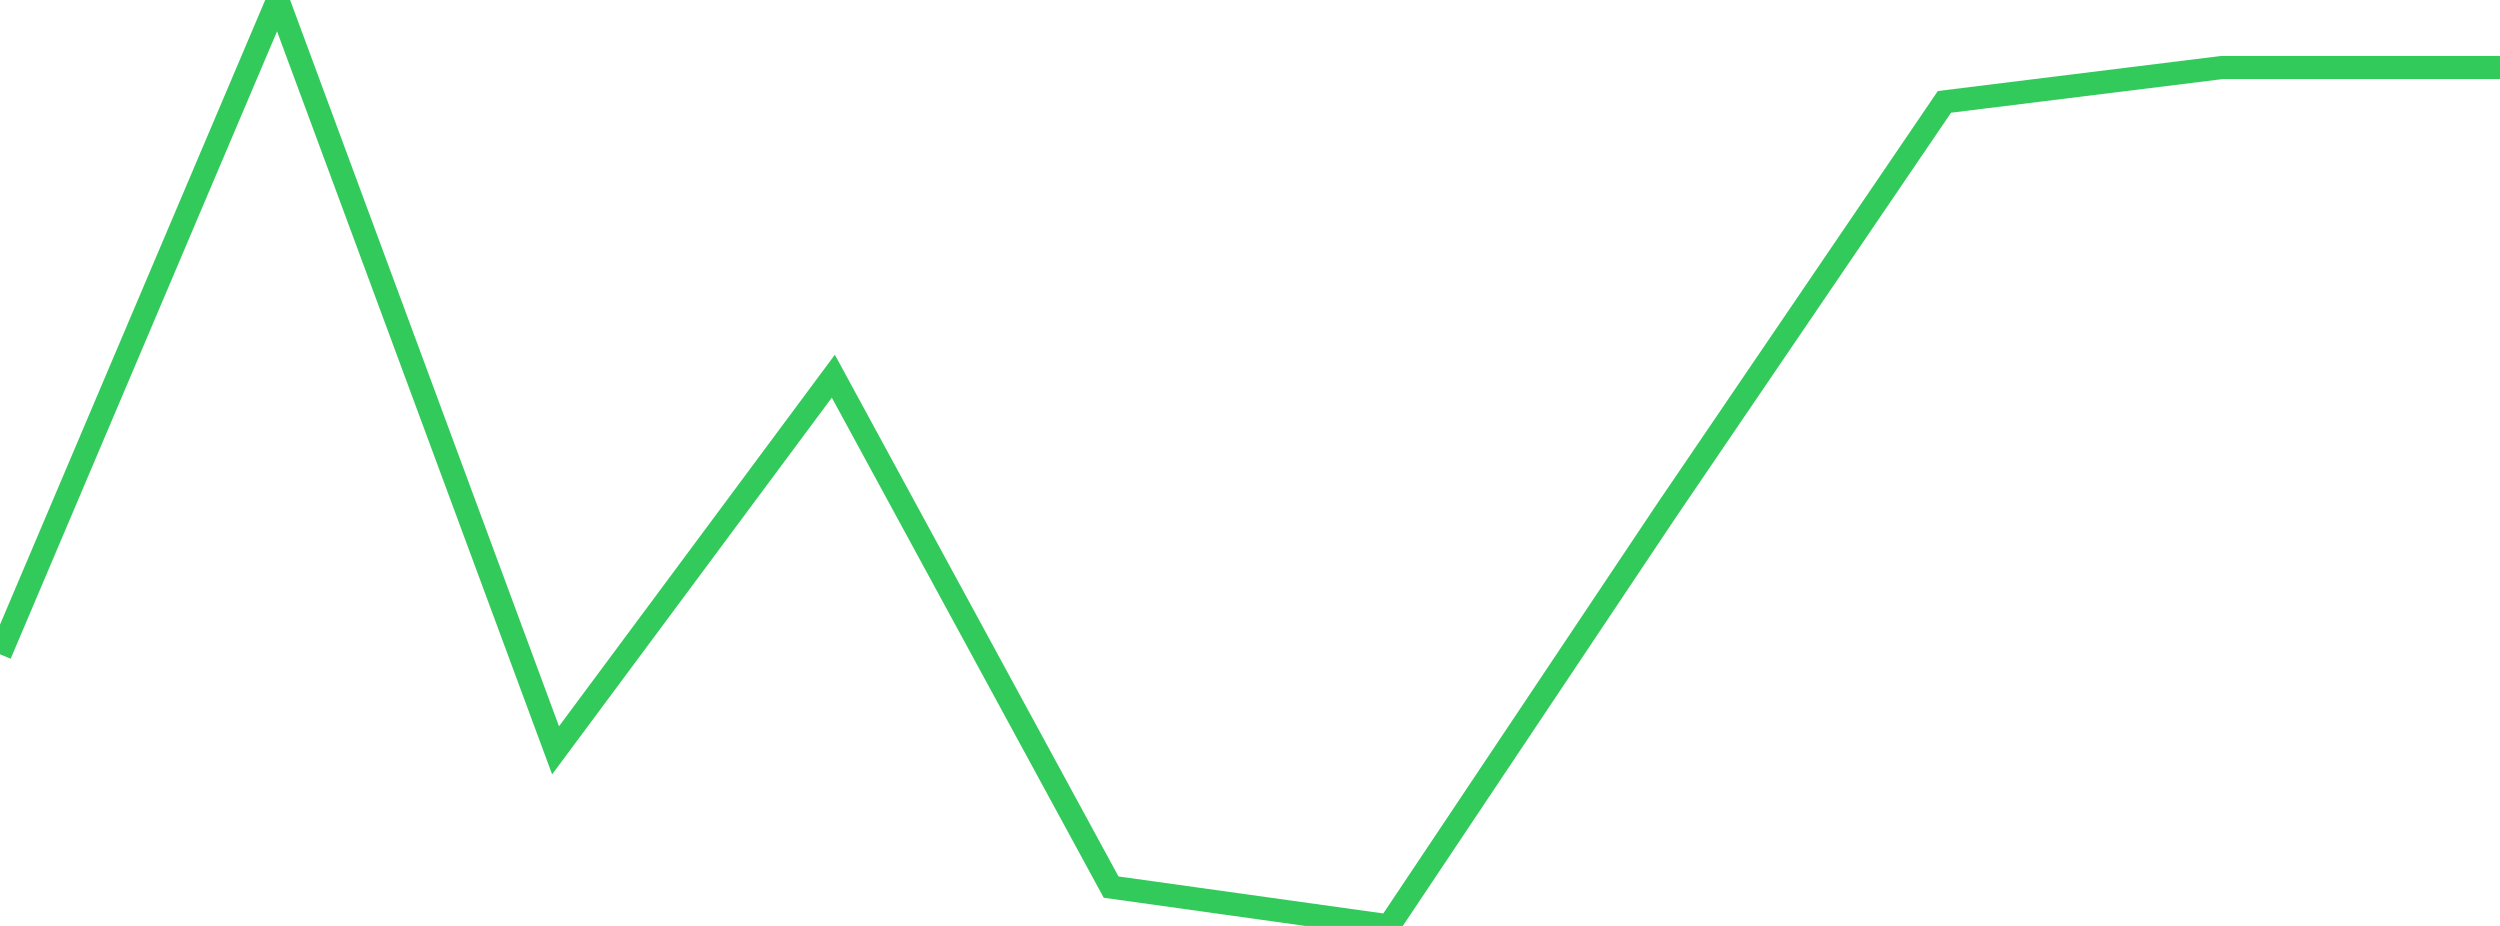 <?xml version="1.0" standalone="no"?>
<!DOCTYPE svg PUBLIC "-//W3C//DTD SVG 1.1//EN" "http://www.w3.org/Graphics/SVG/1.1/DTD/svg11.dtd">

<svg width="135" height="50" viewBox="0 0 135 50" preserveAspectRatio="none" 
  xmlns="http://www.w3.org/2000/svg"
  xmlns:xlink="http://www.w3.org/1999/xlink">


<polyline points="0.0, 35.329 15.0, 0.0 30.0, 40.517 45.0, 20.315 60.0, 47.903 75.0, 50.0 90.0, 27.556 105.0, 5.501 120.0, 3.644 135.0, 3.644" fill="none" stroke="#32ca5b" stroke-width="1.25"/>

</svg>